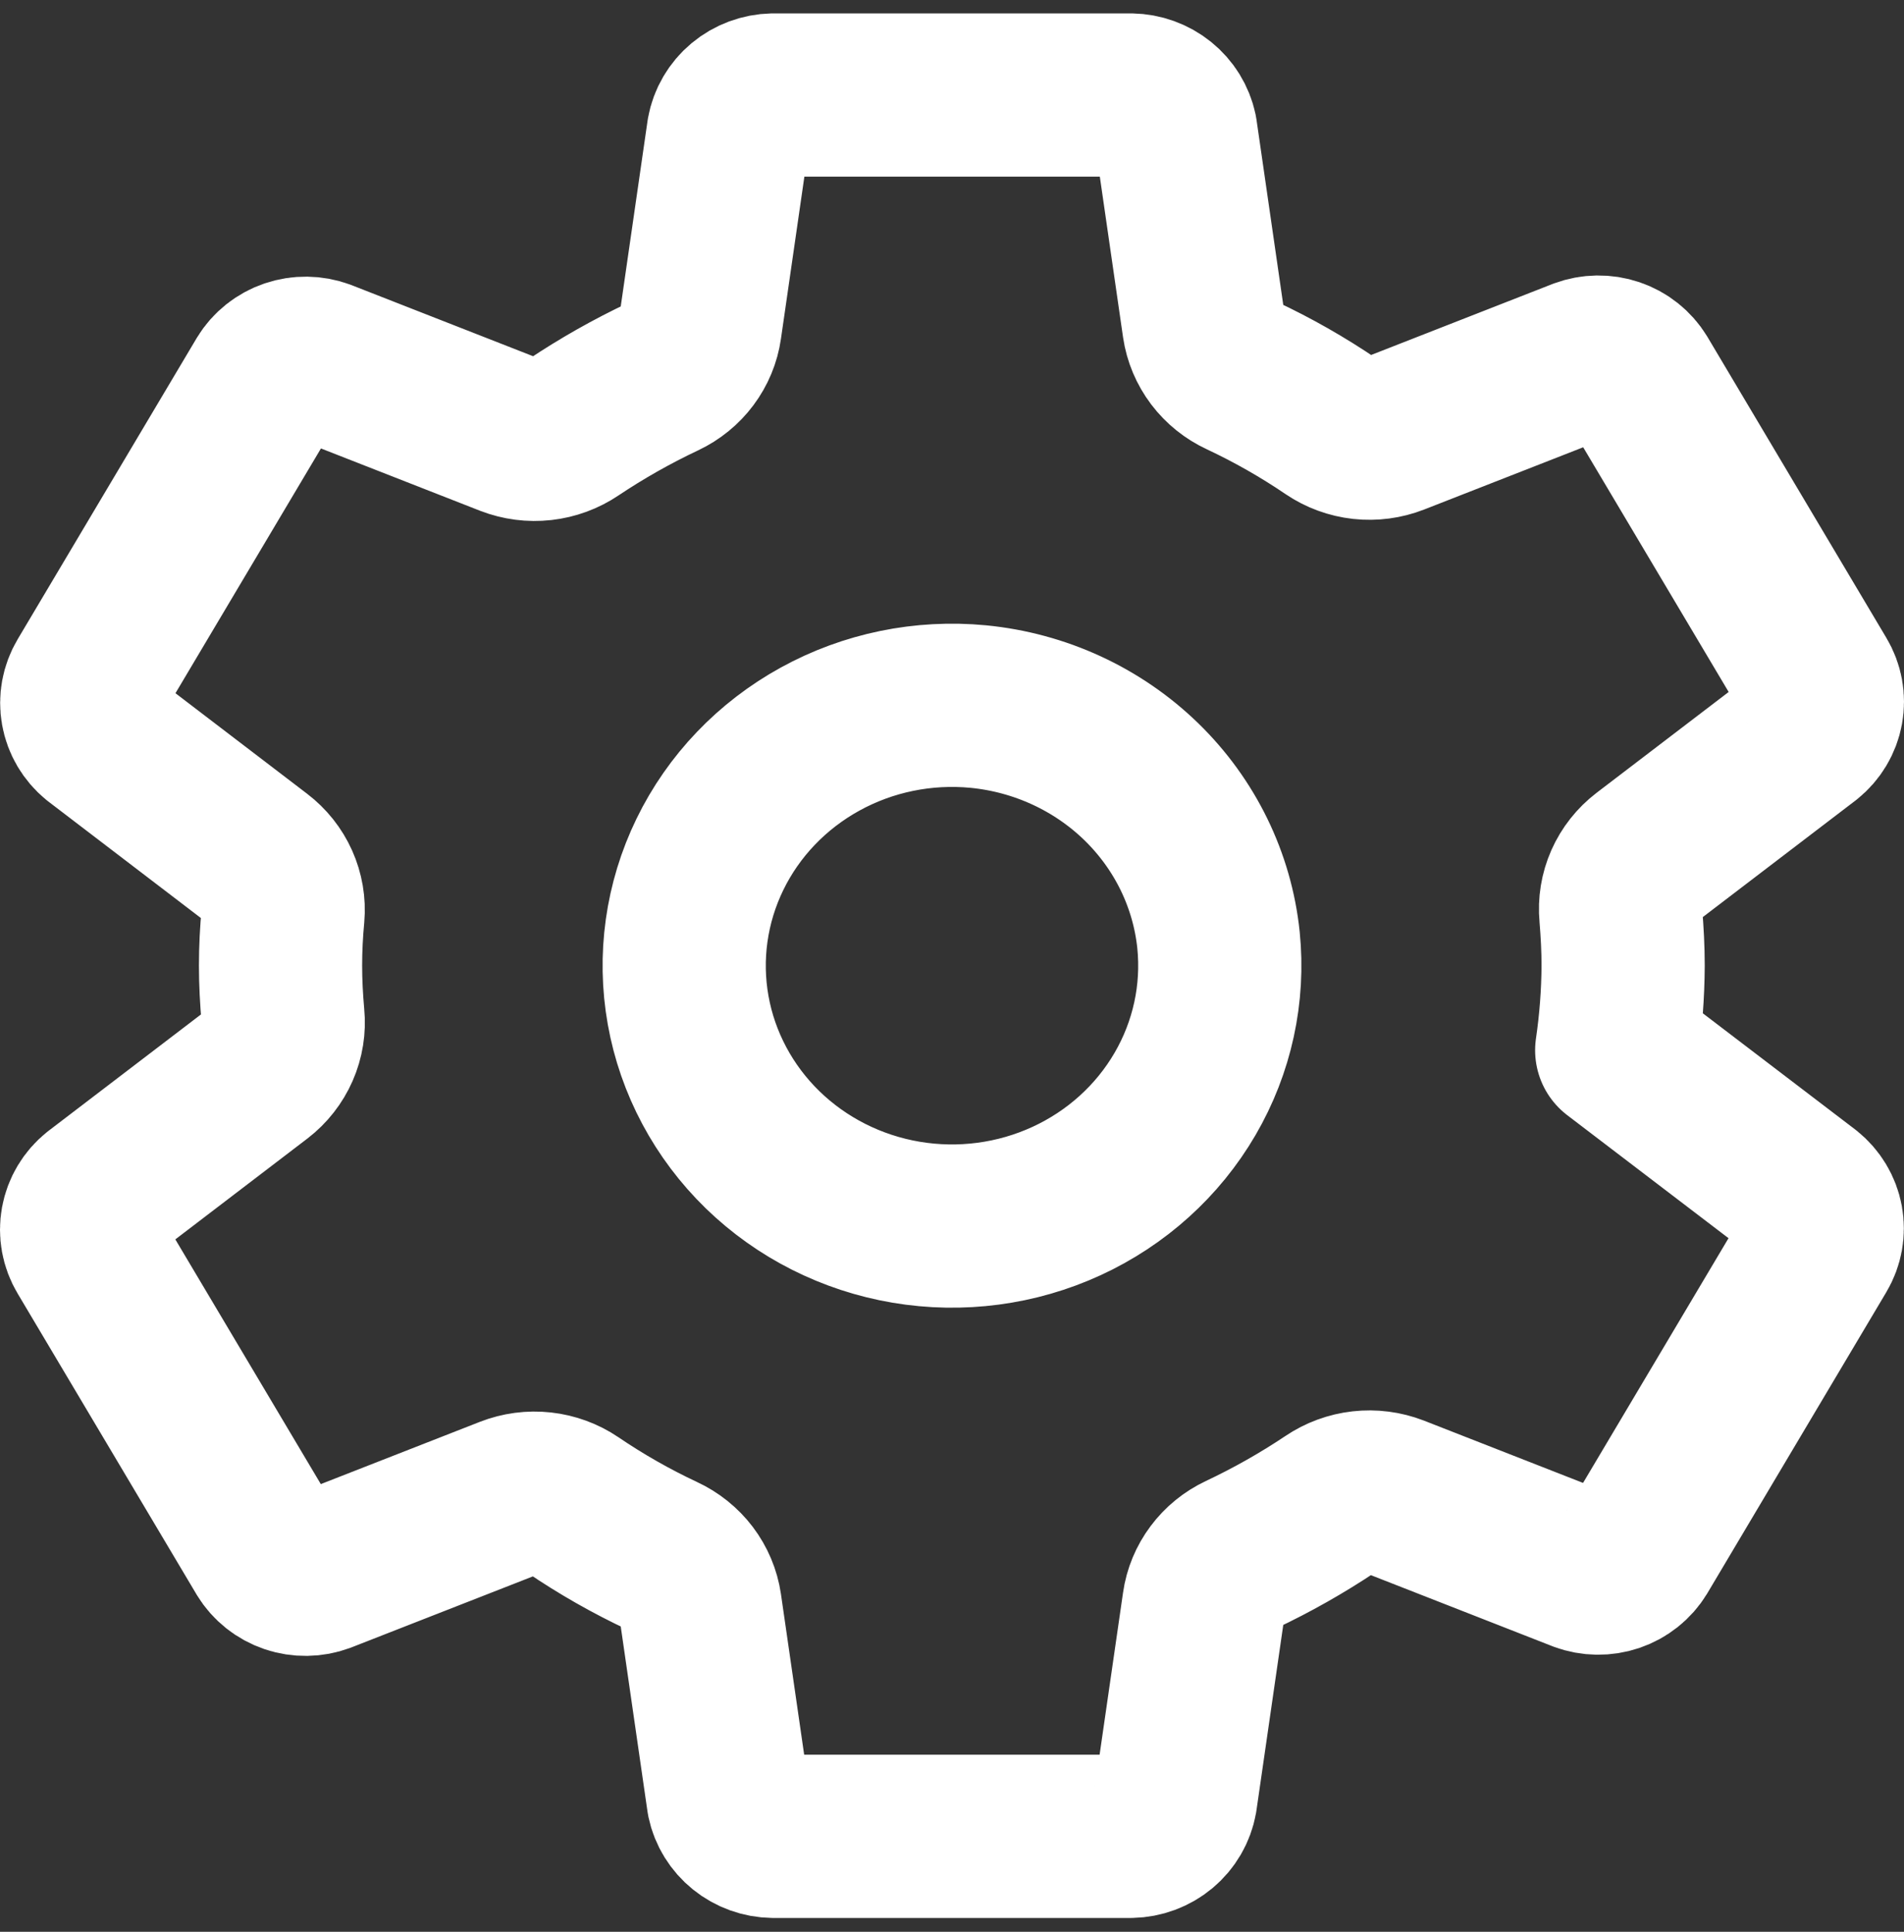<?xml version="1.0" encoding="UTF-8"?> <svg xmlns="http://www.w3.org/2000/svg" width="70" height="71" viewBox="0 0 70 71" fill="none"><rect x="0" y="0" width="70" height="71" fill="#333333" stroke="none"/><path id="Vector" d="M35.968 25.969C33.948 25.775 31.915 26.192 30.149 27.165C28.383 28.137 26.968 29.616 26.1 31.4C25.232 33.183 24.952 35.184 25.299 37.128C25.646 39.072 26.603 40.864 28.038 42.26C29.474 43.655 31.317 44.585 33.317 44.922C35.317 45.259 37.376 44.987 39.211 44.143C41.045 43.299 42.567 41.925 43.567 40.208C44.568 38.491 44.997 36.515 44.798 34.552C44.57 32.351 43.567 30.294 41.958 28.729C40.348 27.165 38.232 26.19 35.968 25.969ZM59.674 35.492C59.668 36.533 59.589 37.571 59.438 38.601L66.393 43.904C66.696 44.148 66.9 44.488 66.969 44.865C67.038 45.241 66.968 45.629 66.77 45.96L60.191 57.025C59.991 57.353 59.678 57.601 59.309 57.727C58.939 57.852 58.535 57.847 58.169 57.712L51.262 55.008C50.881 54.861 50.468 54.807 50.061 54.853C49.654 54.899 49.265 55.042 48.928 55.27C47.874 55.975 46.766 56.602 45.615 57.145C45.253 57.316 44.939 57.571 44.703 57.888C44.466 58.204 44.313 58.572 44.258 58.96L43.222 66.121C43.154 66.499 42.953 66.843 42.654 67.093C42.354 67.343 41.974 67.484 41.58 67.492H28.42C28.032 67.486 27.658 67.351 27.359 67.11C27.06 66.869 26.854 66.536 26.776 66.166L25.742 59.015C25.684 58.623 25.527 58.252 25.286 57.933C25.044 57.614 24.725 57.358 24.358 57.188C23.207 56.649 22.103 56.02 21.056 55.309C20.721 55.082 20.333 54.94 19.927 54.895C19.522 54.85 19.111 54.905 18.732 55.053L11.826 57.755C11.46 57.89 11.057 57.896 10.687 57.771C10.317 57.645 10.005 57.397 9.805 57.07L3.225 46.005C3.027 45.674 2.957 45.286 3.026 44.909C3.095 44.533 3.299 44.192 3.602 43.949L9.48 39.462C9.802 39.214 10.055 38.891 10.216 38.524C10.378 38.156 10.442 37.755 10.403 37.357C10.348 36.734 10.314 36.111 10.314 35.488C10.314 34.864 10.346 34.251 10.403 33.641C10.438 33.246 10.37 32.848 10.207 32.484C10.044 32.12 9.791 31.802 9.469 31.557L3.594 27.071C3.296 26.826 3.096 26.486 3.03 26.112C2.963 25.738 3.034 25.354 3.23 25.025L9.809 13.96C10.009 13.632 10.322 13.384 10.691 13.258C11.061 13.133 11.465 13.138 11.831 13.273L18.738 15.977C19.119 16.124 19.532 16.178 19.939 16.132C20.346 16.086 20.735 15.943 21.072 15.715C22.126 15.01 23.234 14.383 24.385 13.84C24.747 13.669 25.061 13.414 25.297 13.097C25.534 12.781 25.687 12.412 25.742 12.025L26.777 4.864C26.846 4.485 27.047 4.142 27.346 3.892C27.646 3.642 28.026 3.501 28.42 3.492H41.58C41.968 3.499 42.342 3.634 42.641 3.875C42.94 4.116 43.146 4.449 43.224 4.819L44.258 11.969C44.316 12.361 44.473 12.733 44.714 13.052C44.956 13.371 45.275 13.627 45.642 13.797C46.793 14.336 47.897 14.965 48.944 15.676C49.279 15.903 49.667 16.045 50.073 16.09C50.478 16.134 50.889 16.08 51.268 15.932L58.174 13.23C58.54 13.095 58.943 13.089 59.313 13.214C59.683 13.339 59.995 13.588 60.195 13.915L66.775 24.98C66.973 25.311 67.043 25.699 66.974 26.076C66.905 26.452 66.701 26.793 66.398 27.036L60.52 31.522C60.196 31.77 59.942 32.092 59.779 32.46C59.617 32.828 59.551 33.229 59.589 33.628C59.64 34.247 59.674 34.869 59.674 35.492Z" stroke="white" stroke-width="6" stroke-linecap="round" stroke-linejoin="round"></path></svg> 